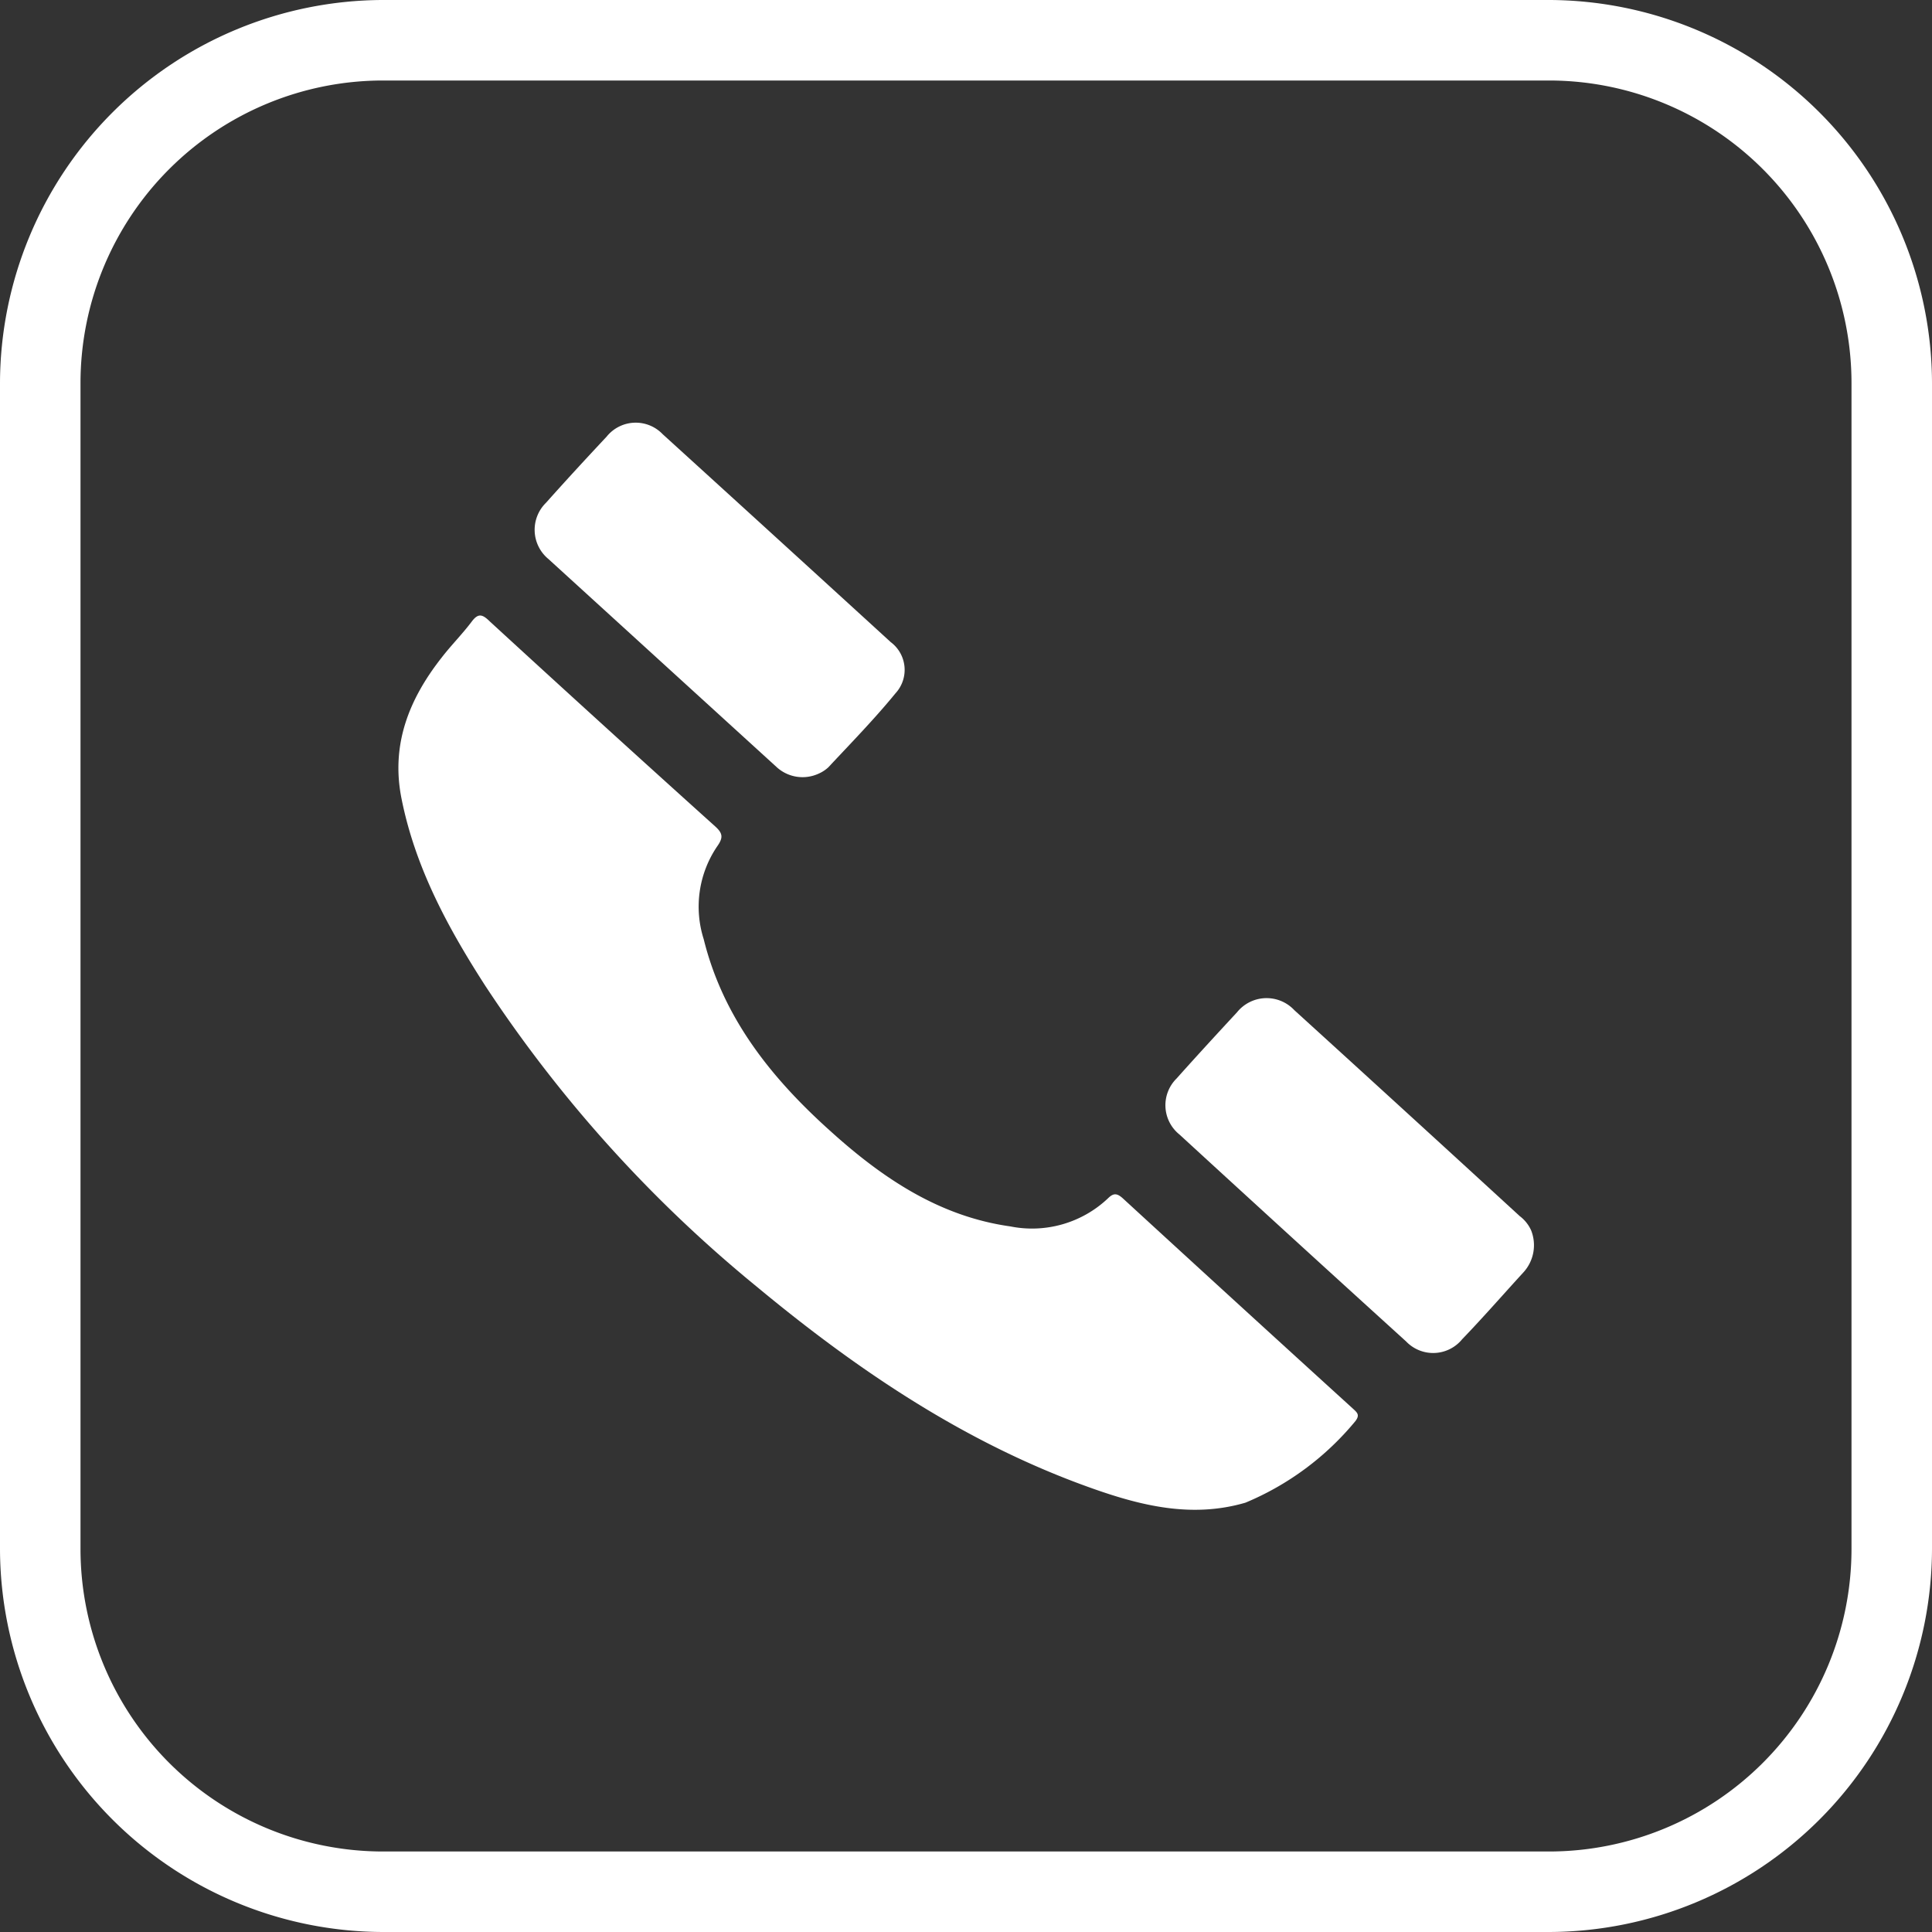 <?xml version="1.0" encoding="UTF-8" standalone="no"?><svg xmlns="http://www.w3.org/2000/svg" xmlns:xlink="http://www.w3.org/1999/xlink" data-name="Layer 1" fill="#ffffff" height="144" preserveAspectRatio="xMidYMid meet" version="1" viewBox="0.0 0.0 144.0 144.0" width="144" zoomAndPan="magnify"><rect x="0.0" y="0.0" width="144.0" height="144.0" fill="#333333" stroke="none"/><g id="change1_1"><path d="M92.83,112c-4,1.17-7.8.23-11.55-1.11-9.32-3.32-17.37-8.76-24.89-15a99.77,99.77,0,0,1-20.21-22.4c-2.79-4.33-5.24-8.84-6.26-14-.79-4,.57-7.39,3-10.48.71-.92,1.54-1.75,2.24-2.68.5-.67.82-.53,1.36,0Q44.87,54,53.3,61.59c.59.53.61.85.15,1.5a8,8,0,0,0-1,6.91c1.44,5.83,5,10.3,9.35,14.22,3.88,3.52,8.15,6.44,13.51,7.19a8.23,8.23,0,0,0,7.29-2.11c.4-.39.66-.36,1.07,0q8.58,7.88,17.2,15.72c.29.27.49.44.17.88A21.17,21.17,0,0,1,92.83,112Z"/></g><g id="change1_2"><path d="M114.12,91.7a3,3,0,0,1-.56,3.12c-1.53,1.67-3,3.36-4.58,5a2.79,2.79,0,0,1-4.18.16Q96.34,92.3,87.91,84.56a2.8,2.8,0,0,1-.21-4.18c1.48-1.66,3-3.31,4.5-4.93a2.83,2.83,0,0,1,4.27-.16q8.41,7.65,16.8,15.35A2.74,2.74,0,0,1,114.12,91.7Z"/></g><g id="change1_3"><path d="M61,57.67a2.86,2.86,0,0,1-3.13-.51q-8.49-7.74-17-15.5a2.82,2.82,0,0,1-.17-4.19c1.48-1.66,3-3.31,4.51-4.92a2.78,2.78,0,0,1,4.18-.19q8.49,7.72,17,15.5a2.58,2.58,0,0,1,.35,3.82c-1.57,1.92-3.31,3.7-5,5.51A2.6,2.6,0,0,1,61,57.67Z"/></g><g id="change1_4"><path d="M115.46,6A22.56,22.56,0,0,1,138,28.54v86.92A22.56,22.56,0,0,1,115.46,138H28.54A22.56,22.56,0,0,1,6,115.46V28.54A22.56,22.56,0,0,1,28.54,6h86.92m0-6H28.54A28.62,28.62,0,0,0,0,28.54v86.92A28.62,28.62,0,0,0,28.54,144h86.92A28.62,28.62,0,0,0,144,115.46V28.54A28.62,28.62,0,0,0,115.46,0Z"/></g></svg>